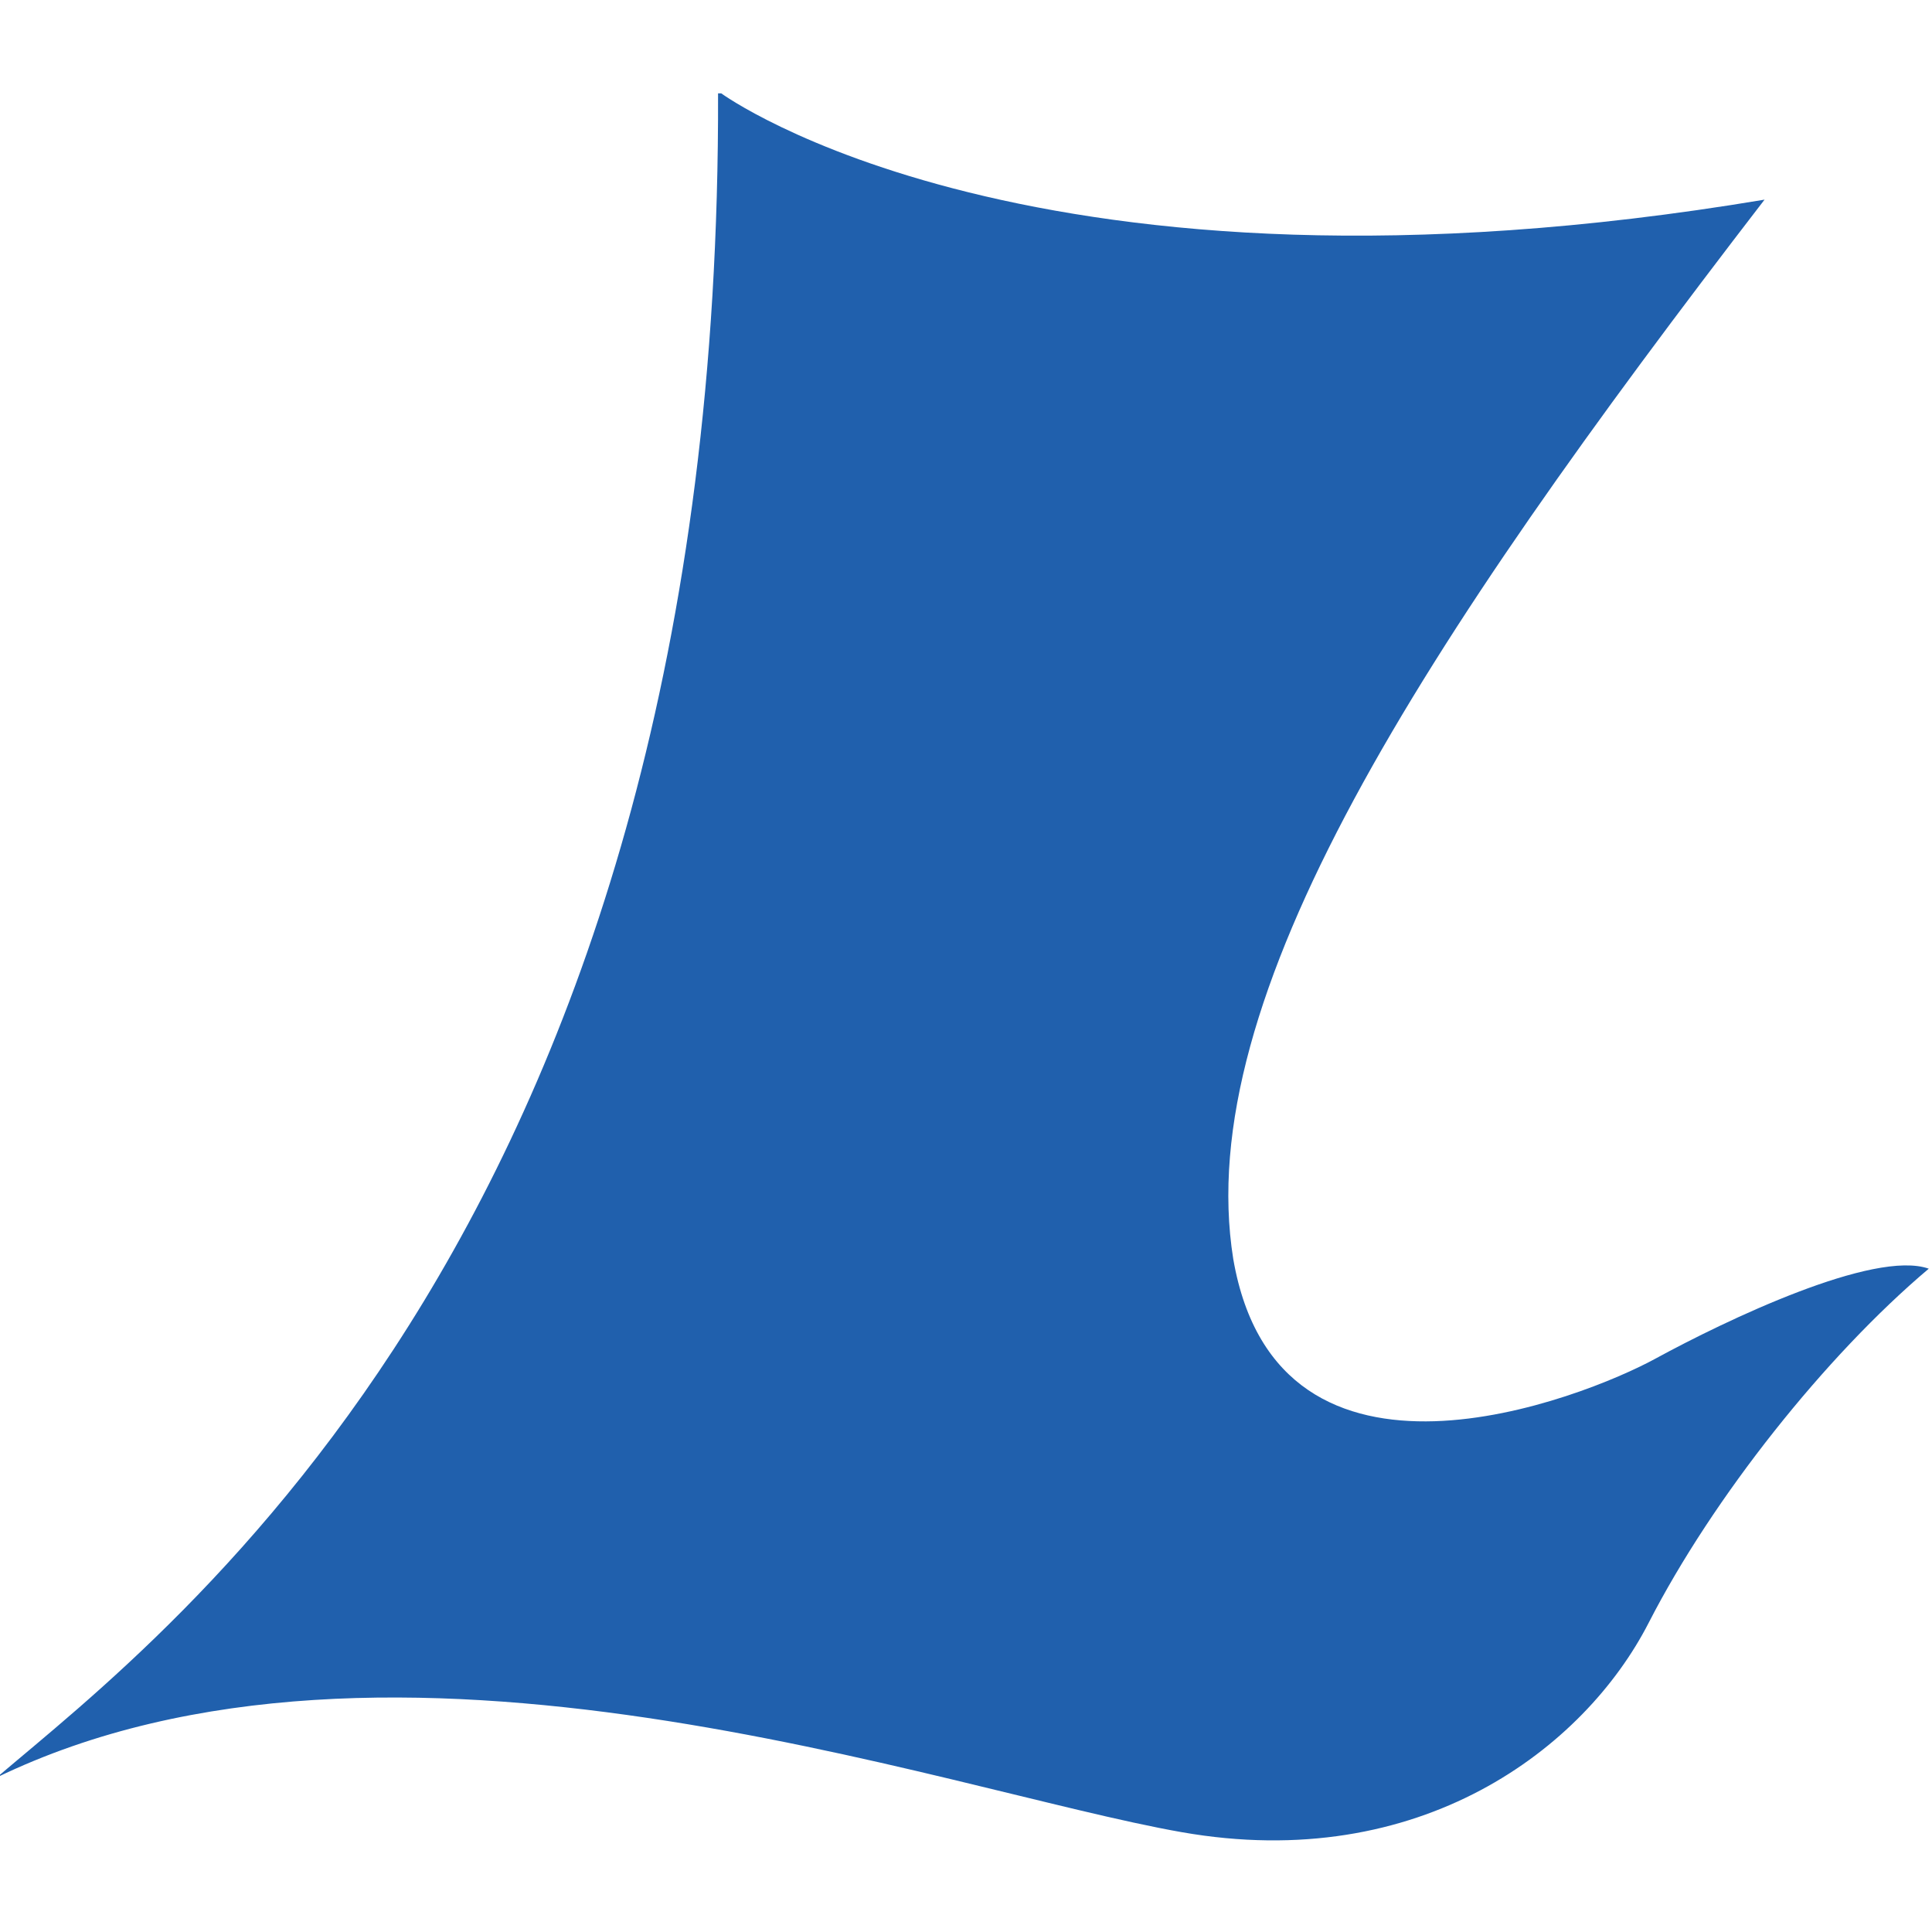 <?xml version="1.0" encoding="UTF-8"?>
<svg id="a" data-name="Layer 1" xmlns="http://www.w3.org/2000/svg" viewBox="0 0 60 60">
  <defs>
    <style>
      .b {
        fill: #2060ad;
      }
    </style>
  </defs>
  <path class="b" d="M22.4,2.9s9.7,7.1,32.4,3.3c-10.7,13.9-17.8,24.8-16.5,32.9,1.4,8.1,10.9,4.3,13.1,3.1,2.2-1.2,6.8-3.4,8.5-2.8-3.2,2.7-6.7,7.1-8.7,11s-7.1,7.8-14.5,6.5c-7.4-1.3-24.6-7.6-36.8-1.7,5.4-4.6,22.5-17.4,22.4-52.3Z"/>
</svg>